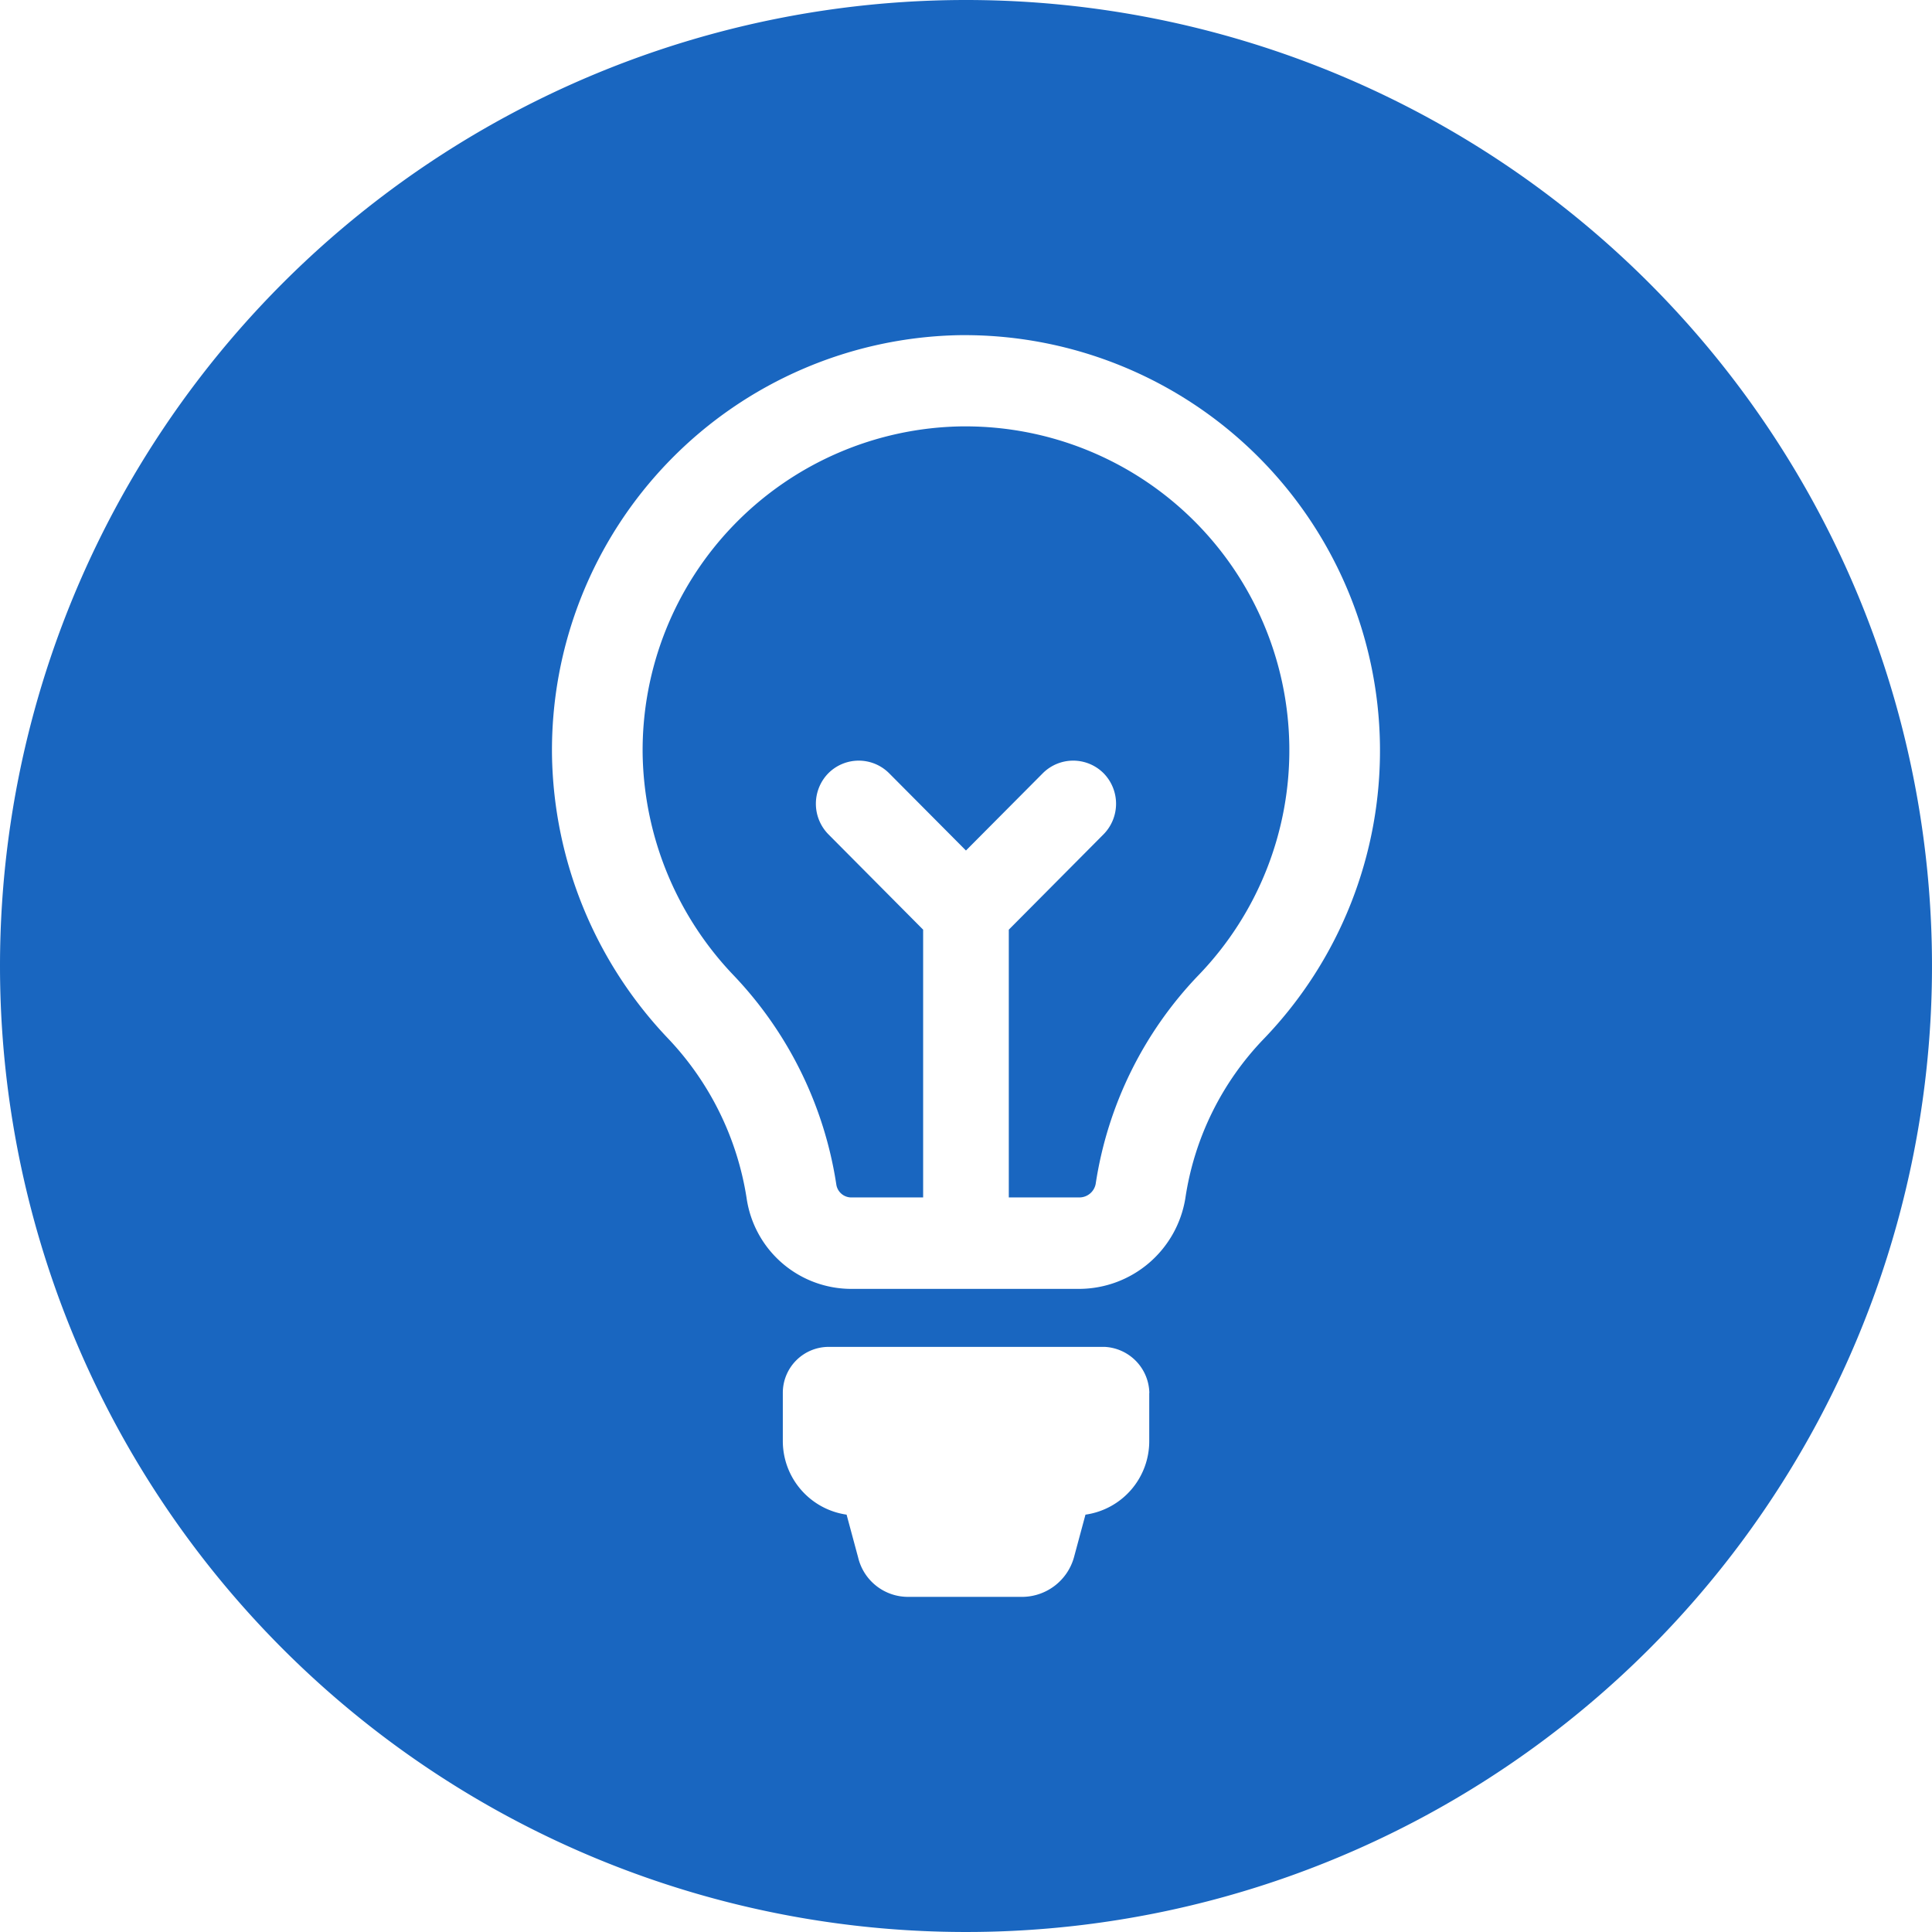 <svg xmlns="http://www.w3.org/2000/svg" width="98" height="98" viewBox="0 0 98 98">
  <defs>
    <style>
      .cls-1 {
        fill: #1966c0;
        fill-rule: evenodd;
      }
    </style>
  </defs>
  <path class="cls-1" d="M797,846a49,49,0,1,1-49,49A49,49,0,0,1,797,846Zm9.295,70.66v2.418a3.763,3.763,0,0,1-3.235,3.752L802.475,925a2.743,2.743,0,0,1-2.572,2H794.1a2.6,2.6,0,0,1-2.572-2l-0.585-2.17a3.774,3.774,0,0,1-3.235-3.752V916.66a2.33,2.33,0,0,1,2.326-2.34h14A2.388,2.388,0,0,1,806.3,916.66Zm1.832-9.882a5.473,5.473,0,0,1-5.353,4.6H791.225a5.368,5.368,0,0,1-5.353-4.6,15.133,15.133,0,0,0-3.988-8.105A21.324,21.324,0,0,1,776,884.32,21.056,21.056,0,0,1,796.759,863h0.156a21.077,21.077,0,0,1,15.2,35.686A14.783,14.783,0,0,0,808.127,906.778Zm0.688-11.334a16.429,16.429,0,0,0-11.9-27.816h-0.13a16.435,16.435,0,0,0-16.187,16.64,16.635,16.635,0,0,0,4.6,11.19,19.679,19.679,0,0,1,5.222,10.614,0.77,0.77,0,0,0,.806.667h3.6V893.157l-4.806-4.837a2.21,2.21,0,0,1,0-3.1h0a2.178,2.178,0,0,1,3.078,0l3.9,3.922,3.9-3.922a2.179,2.179,0,0,1,3.079,0h0a2.21,2.21,0,0,1,0,3.1l-4.806,4.837v13.582h3.6a0.842,0.842,0,0,0,.806-0.68A19.5,19.5,0,0,1,808.815,895.444Z" transform="translate(-748 -846)"/>
</svg>
